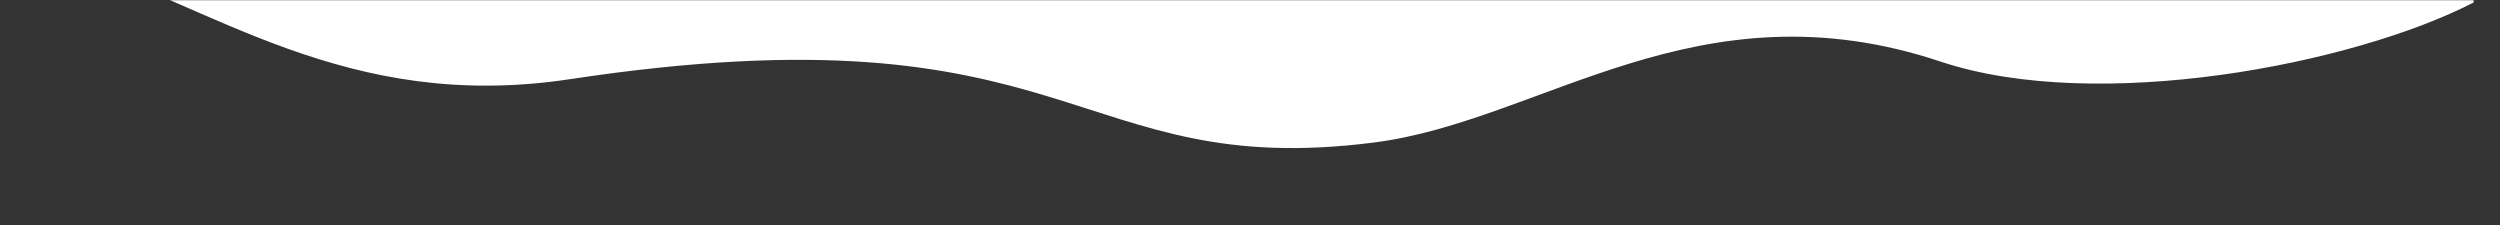 <?xml version="1.0" encoding="UTF-8"?> <svg xmlns="http://www.w3.org/2000/svg" width="1421" height="128" viewBox="0 0 1421 128" fill="none"><rect x="0" y="0" width="1421" height="128" fill="#333333" stroke="none"/> <mask id="mask0_506_1885" style="mask-type:alpha" maskUnits="userSpaceOnUse" x="0" y="0" width="1421" height="129"> <rect width="1421" height="128" transform="matrix(1 1.74846e-07 1.74846e-07 -1 0 128)" fill="#D9D9D9"></rect> </mask> <g mask="url(#mask0_506_1885)"> <path d="M324 45C197.086 64.208 121.333 3.412 34 -24.588L34 -508.588L1406 -508.588L1406 1.412C1337.33 36.745 1192.09 64.698 1103 35C965 -11.001 876.554 68.778 781 81C609 103 612 1.412 324 45Z" fill="white"></path> </g> </svg> 